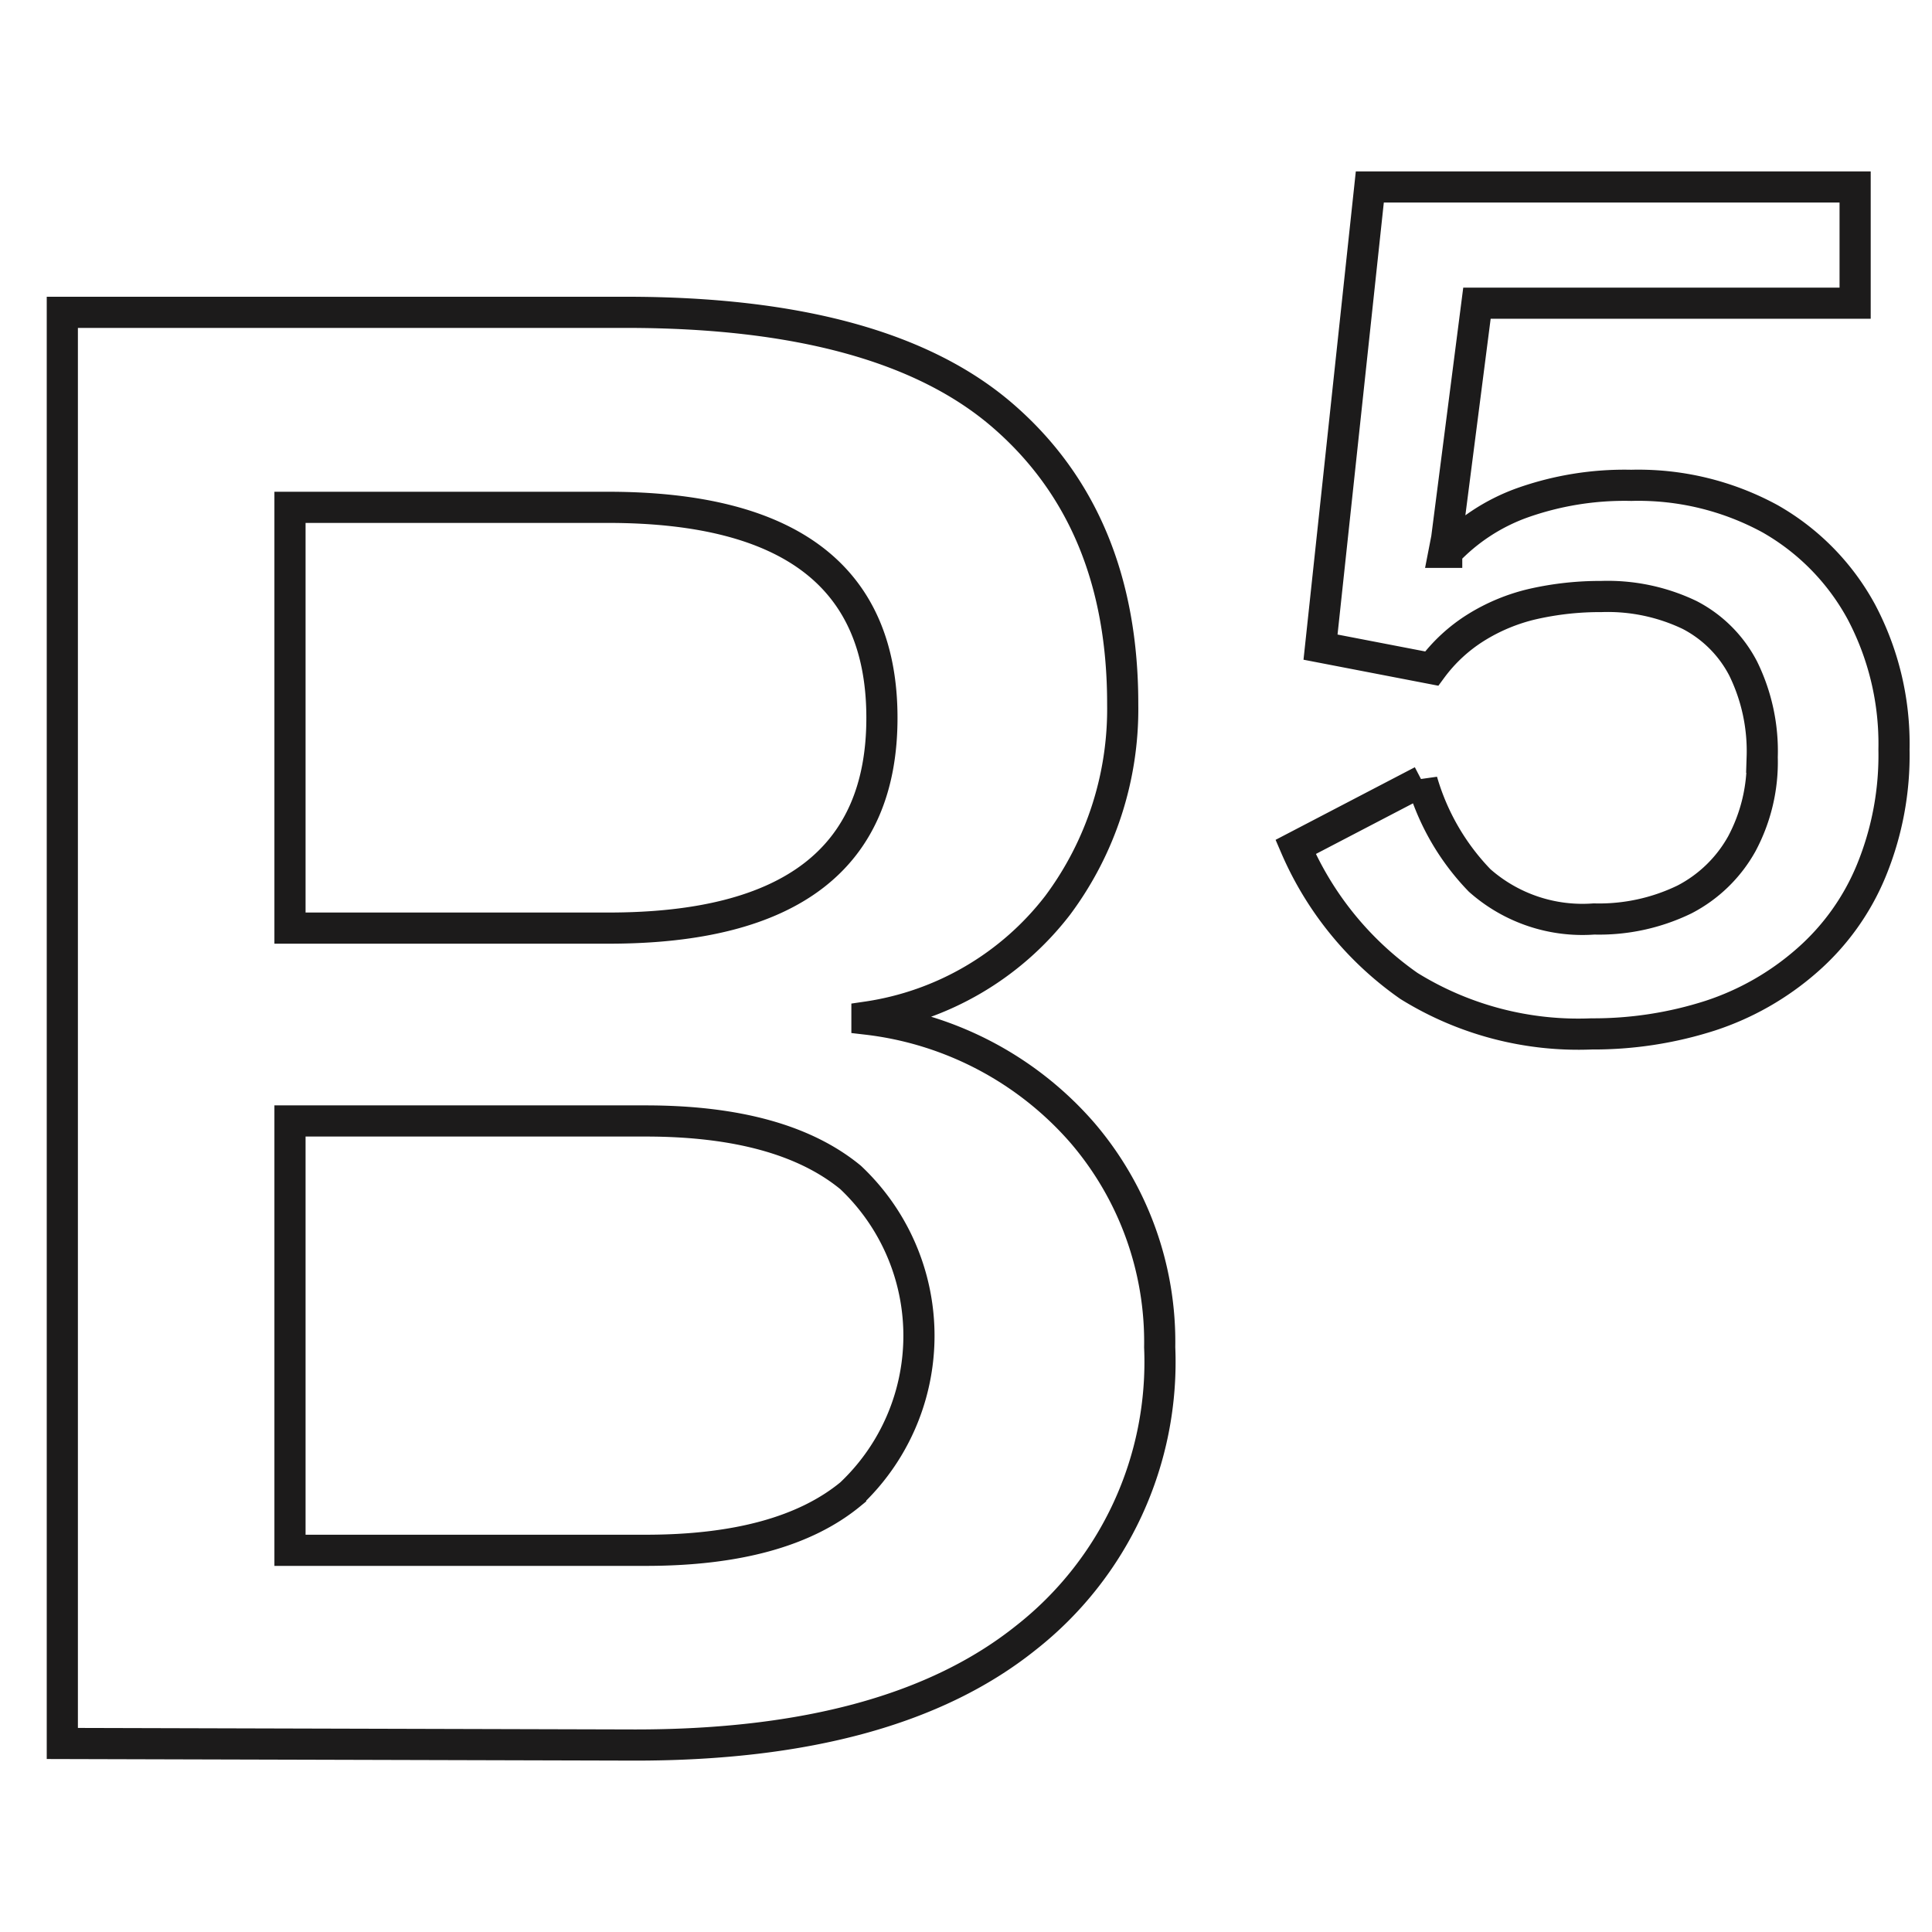 <svg viewBox="-1 -5 62 62" fill="none" height="62" width="62" xmlns="http://www.w3.org/2000/svg"><path d="M1 50.949V5.023h18.093c5.519 0 9.556 1.112 12.111 3.335 2.556 2.223 3.831 5.31 3.825 9.257a10.535 10.535 0 0 1-2.088 6.438 9.455 9.455 0 0 1-6.12 3.585v.068a10.822 10.822 0 0 1 6.92 3.654 10.314 10.314 0 0 1 2.475 6.876 11.251 11.251 0 0 1-4.298 9.326C29.053 49.854 24.875 51 19.386 51L1 50.95Zm7.306-26.165h10.229c5.845 0 8.767-2.25 8.767-6.747 0-4.499-2.922-6.75-8.767-6.756H8.306v13.503Zm0 19.967h11.415c2.922 0 5.114-.601 6.576-1.805a6.98 6.98 0 0 0 0-10.16c-1.462-1.203-3.654-1.813-6.576-1.813H8.306V44.75Zm41.77-16.572a10.315 10.315 0 0 1-5.862-1.539 10.513 10.513 0 0 1-3.636-4.46l4.057-2.115a7.632 7.632 0 0 0 1.848 3.189 4.976 4.976 0 0 0 3.67 1.237 6.274 6.274 0 0 0 2.905-.627 4.443 4.443 0 0 0 1.84-1.788c.455-.853.68-1.81.653-2.776a6.016 6.016 0 0 0-.61-2.845 4.013 4.013 0 0 0-1.72-1.72 6.084 6.084 0 0 0-2.836-.592 9.73 9.73 0 0 0-2.192.24 6.019 6.019 0 0 0-1.83.757 5.158 5.158 0 0 0-1.419 1.315l-3.567-.688L42.959 1h15.574v3.73H46.397l-.971 7.547-.087.447h.087a6.222 6.222 0 0 1 2.406-1.581 9.824 9.824 0 0 1 3.516-.568 8.836 8.836 0 0 1 4.46 1.075 7.615 7.615 0 0 1 2.923 2.982 9.052 9.052 0 0 1 1.049 4.418 9.74 9.74 0 0 1-.73 3.894 7.735 7.735 0 0 1-2.064 2.88 8.88 8.88 0 0 1-3.103 1.77c-1.23.395-2.515.592-3.807.585Z" stroke="#1C1B1B"></path></svg>